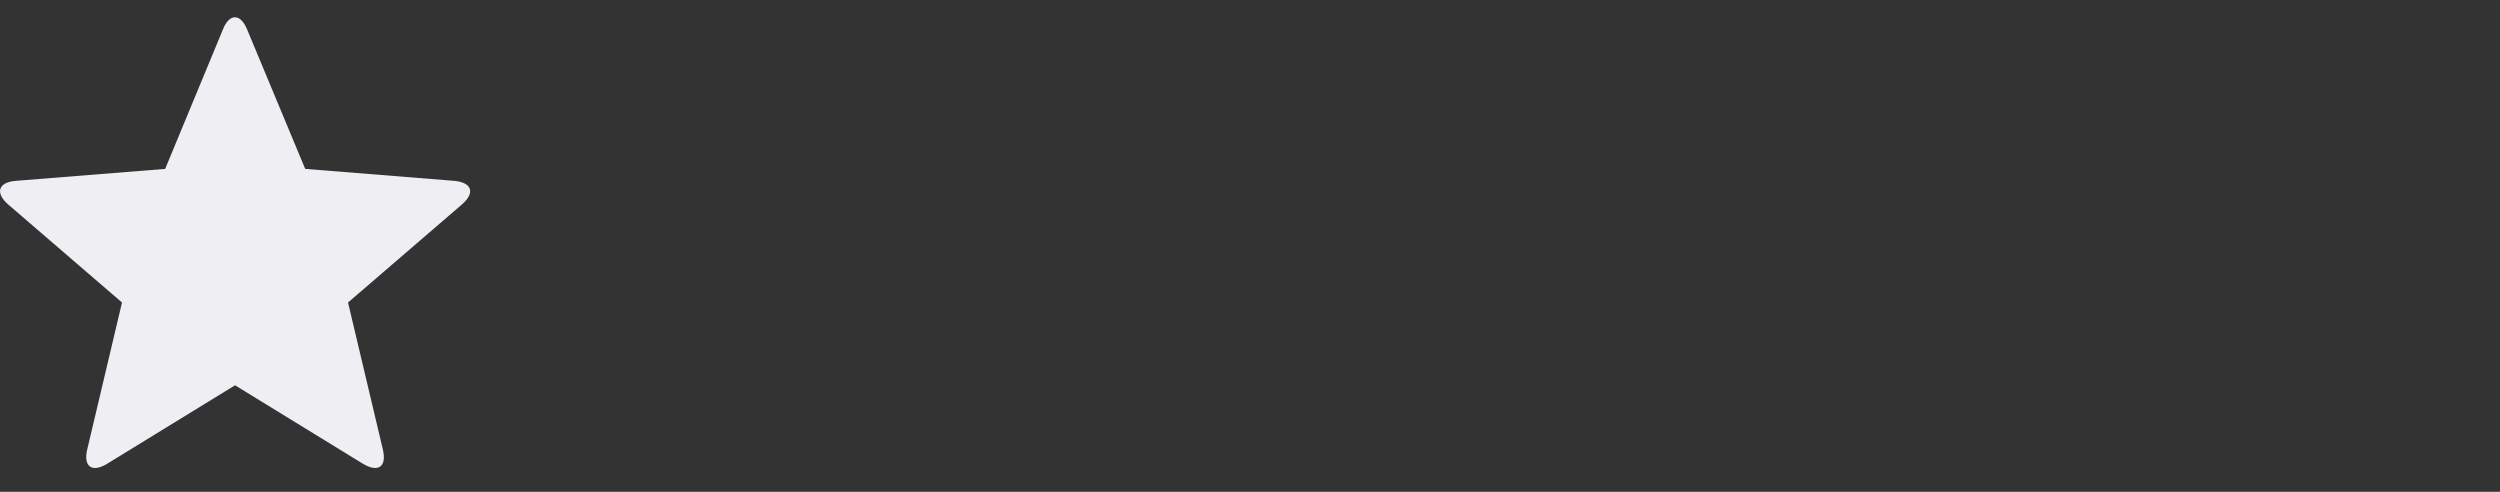 <svg width="61" height="12" viewBox="0 0 61 12" fill="none" xmlns="http://www.w3.org/2000/svg">
<rect x="0" y="0" width="61" height="12" fill="#333333" stroke="none"/>
<g clip-path="url(#clip0_7_14463)">
<path d="M2.624 11.31C2.247 11.545 2.027 11.388 2.129 10.964L2.977 7.381L0.204 4.993C-0.126 4.71 -0.047 4.443 0.393 4.412L4.03 4.121L5.436 0.727C5.593 0.319 5.868 0.319 6.033 0.727L7.447 4.121L11.077 4.412C11.517 4.451 11.603 4.703 11.266 4.993L8.492 7.381L9.341 10.964C9.443 11.388 9.231 11.545 8.846 11.31L5.735 9.401L2.624 11.31Z" fill="#EFEFF3"/>
</g>
<defs>
<clipPath id="clip0_7_14463">
<rect width="60.73" height="10.999" fill="white" transform="translate(0 0.421)"/>
</clipPath>
</defs>
</svg>
